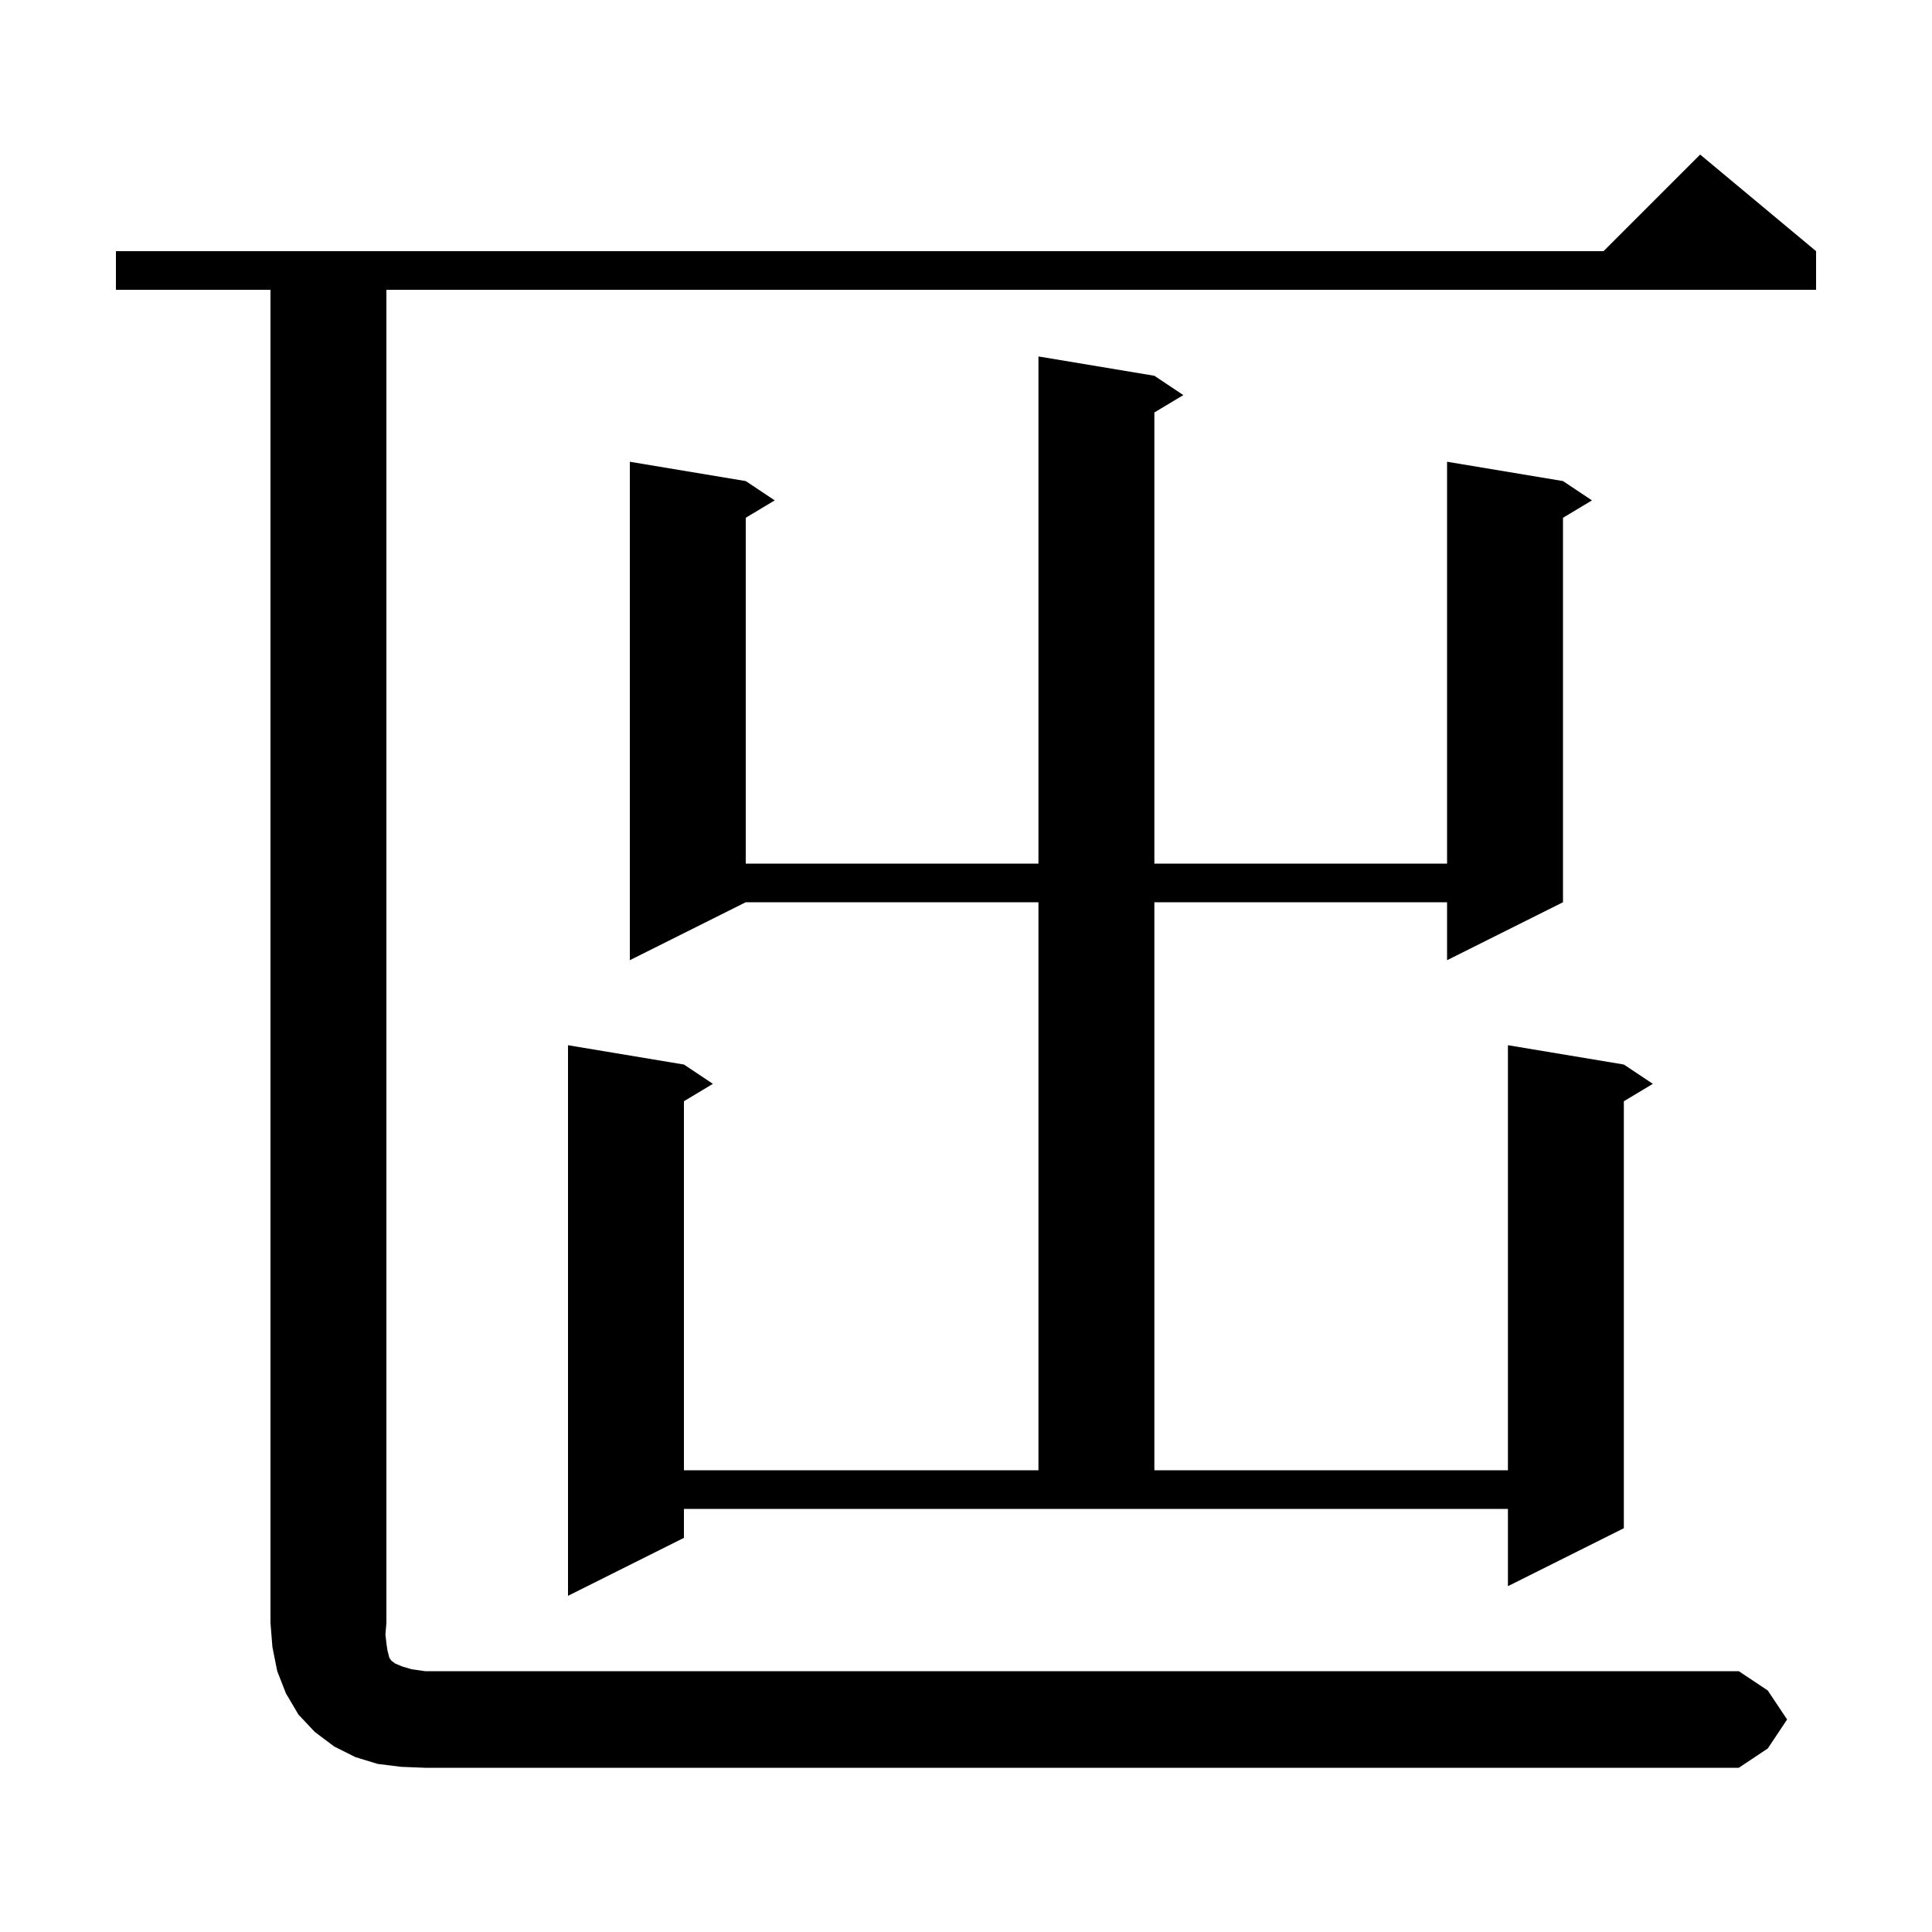 <svg xmlns="http://www.w3.org/2000/svg" xmlns:xlink="http://www.w3.org/1999/xlink" version="1.1" baseProfile="full" viewBox="0 0 200 200" width="200" height="200"><g fill="currentColor"><path d="M 41.5 182.9 L 39.1 182.6 L 36.8 181.9 L 34.6 180.8 L 32.6 179.3 L 30.9 177.5 L 29.6 175.3 L 28.7 173.0 L 28.2 170.5 L 28.0 168.0 L 28.0 30.0 L 12.0 30.0 L 12.0 26.0 L 166.0 26.0 L 176.0 16.0 L 188.0 26.0 L 188.0 30.0 L 40.0 30.0 L 40.0 168.0 L 39.9 169.2 L 40.0 170.1 L 40.1 170.8 L 40.3 171.6 L 40.5 171.9 L 40.9 172.2 L 41.6 172.5 L 42.6 172.8 L 44.0 173.0 L 180.0 173.0 L 183.0 175.0 L 185.0 178.0 L 183.0 181.0 L 180.0 183.0 L 44.0 183.0 Z M 119.5 38.9 L 122.5 40.9 L 119.5 42.7 L 119.5 89.4 L 149.8 89.4 L 149.8 47.8 L 161.8 49.8 L 164.8 51.8 L 161.8 53.6 L 161.8 93.4 L 149.8 99.4 L 149.8 93.4 L 119.5 93.4 L 119.5 152.2 L 156.1 152.2 L 156.1 108.2 L 168.1 110.2 L 171.1 112.2 L 168.1 114.0 L 168.1 158.2 L 156.1 164.2 L 156.1 156.2 L 70.8 156.2 L 70.8 159.2 L 58.8 165.2 L 58.8 108.2 L 70.8 110.2 L 73.8 112.2 L 70.8 114.0 L 70.8 152.2 L 107.5 152.2 L 107.5 93.4 L 77.2 93.4 L 65.2 99.4 L 65.2 47.8 L 77.2 49.8 L 80.2 51.8 L 77.2 53.6 L 77.2 89.4 L 107.5 89.4 L 107.5 36.9 Z "/></g></svg>